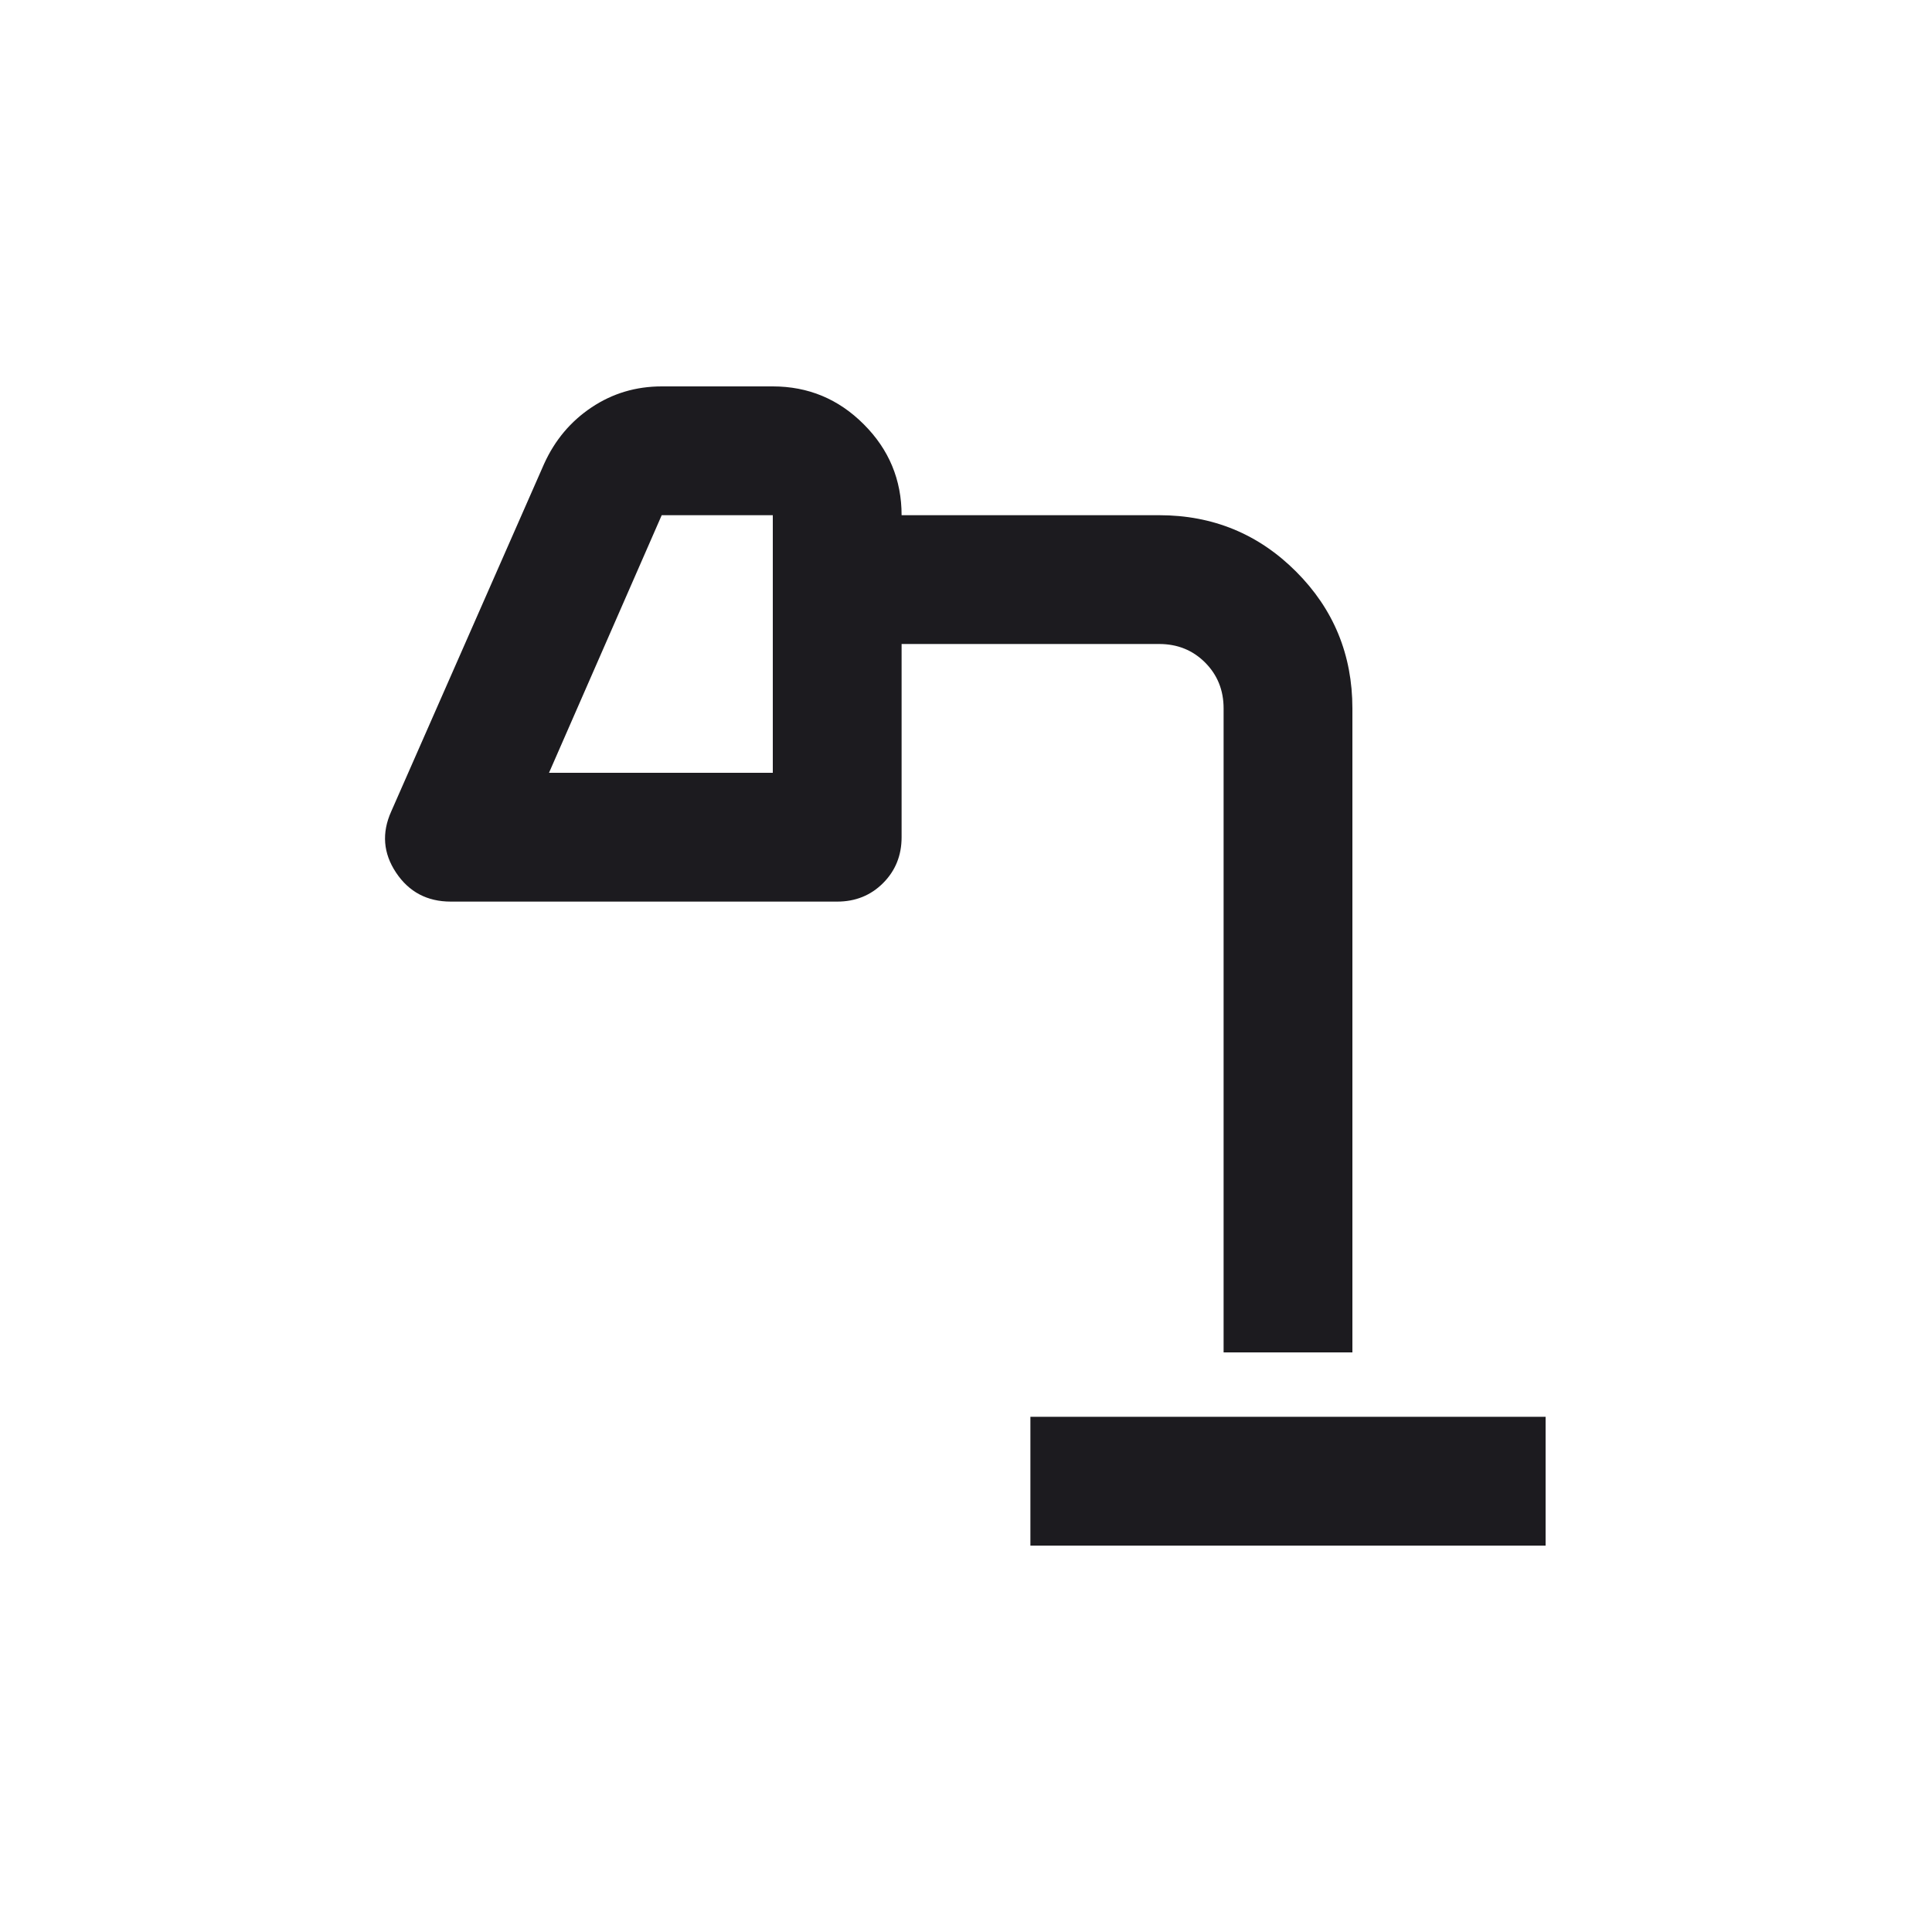 <?xml version="1.0" encoding="UTF-8"?> <svg xmlns="http://www.w3.org/2000/svg" width="30" height="30" viewBox="0 0 30 30" fill="none"><mask id="mask0_206_34276" style="mask-type:alpha" maskUnits="userSpaceOnUse" x="3" y="3" width="24" height="24"><rect x="3" y="3" width="24" height="24" fill="#D9D9D9"></rect></mask><g mask="url(#mask0_206_34276)"><path d="M16 24V22H24V24H16ZM8.525 12H12V8H10.275L8.525 12ZM19 21V11C19 10.717 18.904 10.479 18.712 10.287C18.521 10.096 18.283 10 18 10H14V13C14 13.283 13.904 13.521 13.712 13.713C13.521 13.904 13.283 14 13 14H7C6.633 14 6.35 13.85 6.15 13.55C5.95 13.25 5.925 12.933 6.075 12.6L8.45 7.2C8.617 6.833 8.862 6.542 9.187 6.325C9.512 6.108 9.875 6 10.275 6H12C12.55 6 13.021 6.196 13.412 6.588C13.804 6.979 14 7.45 14 8H18C18.833 8 19.542 8.292 20.125 8.875C20.708 9.458 21 10.167 21 11V21H19Z" fill="#1C1B1F"></path></g></svg> 